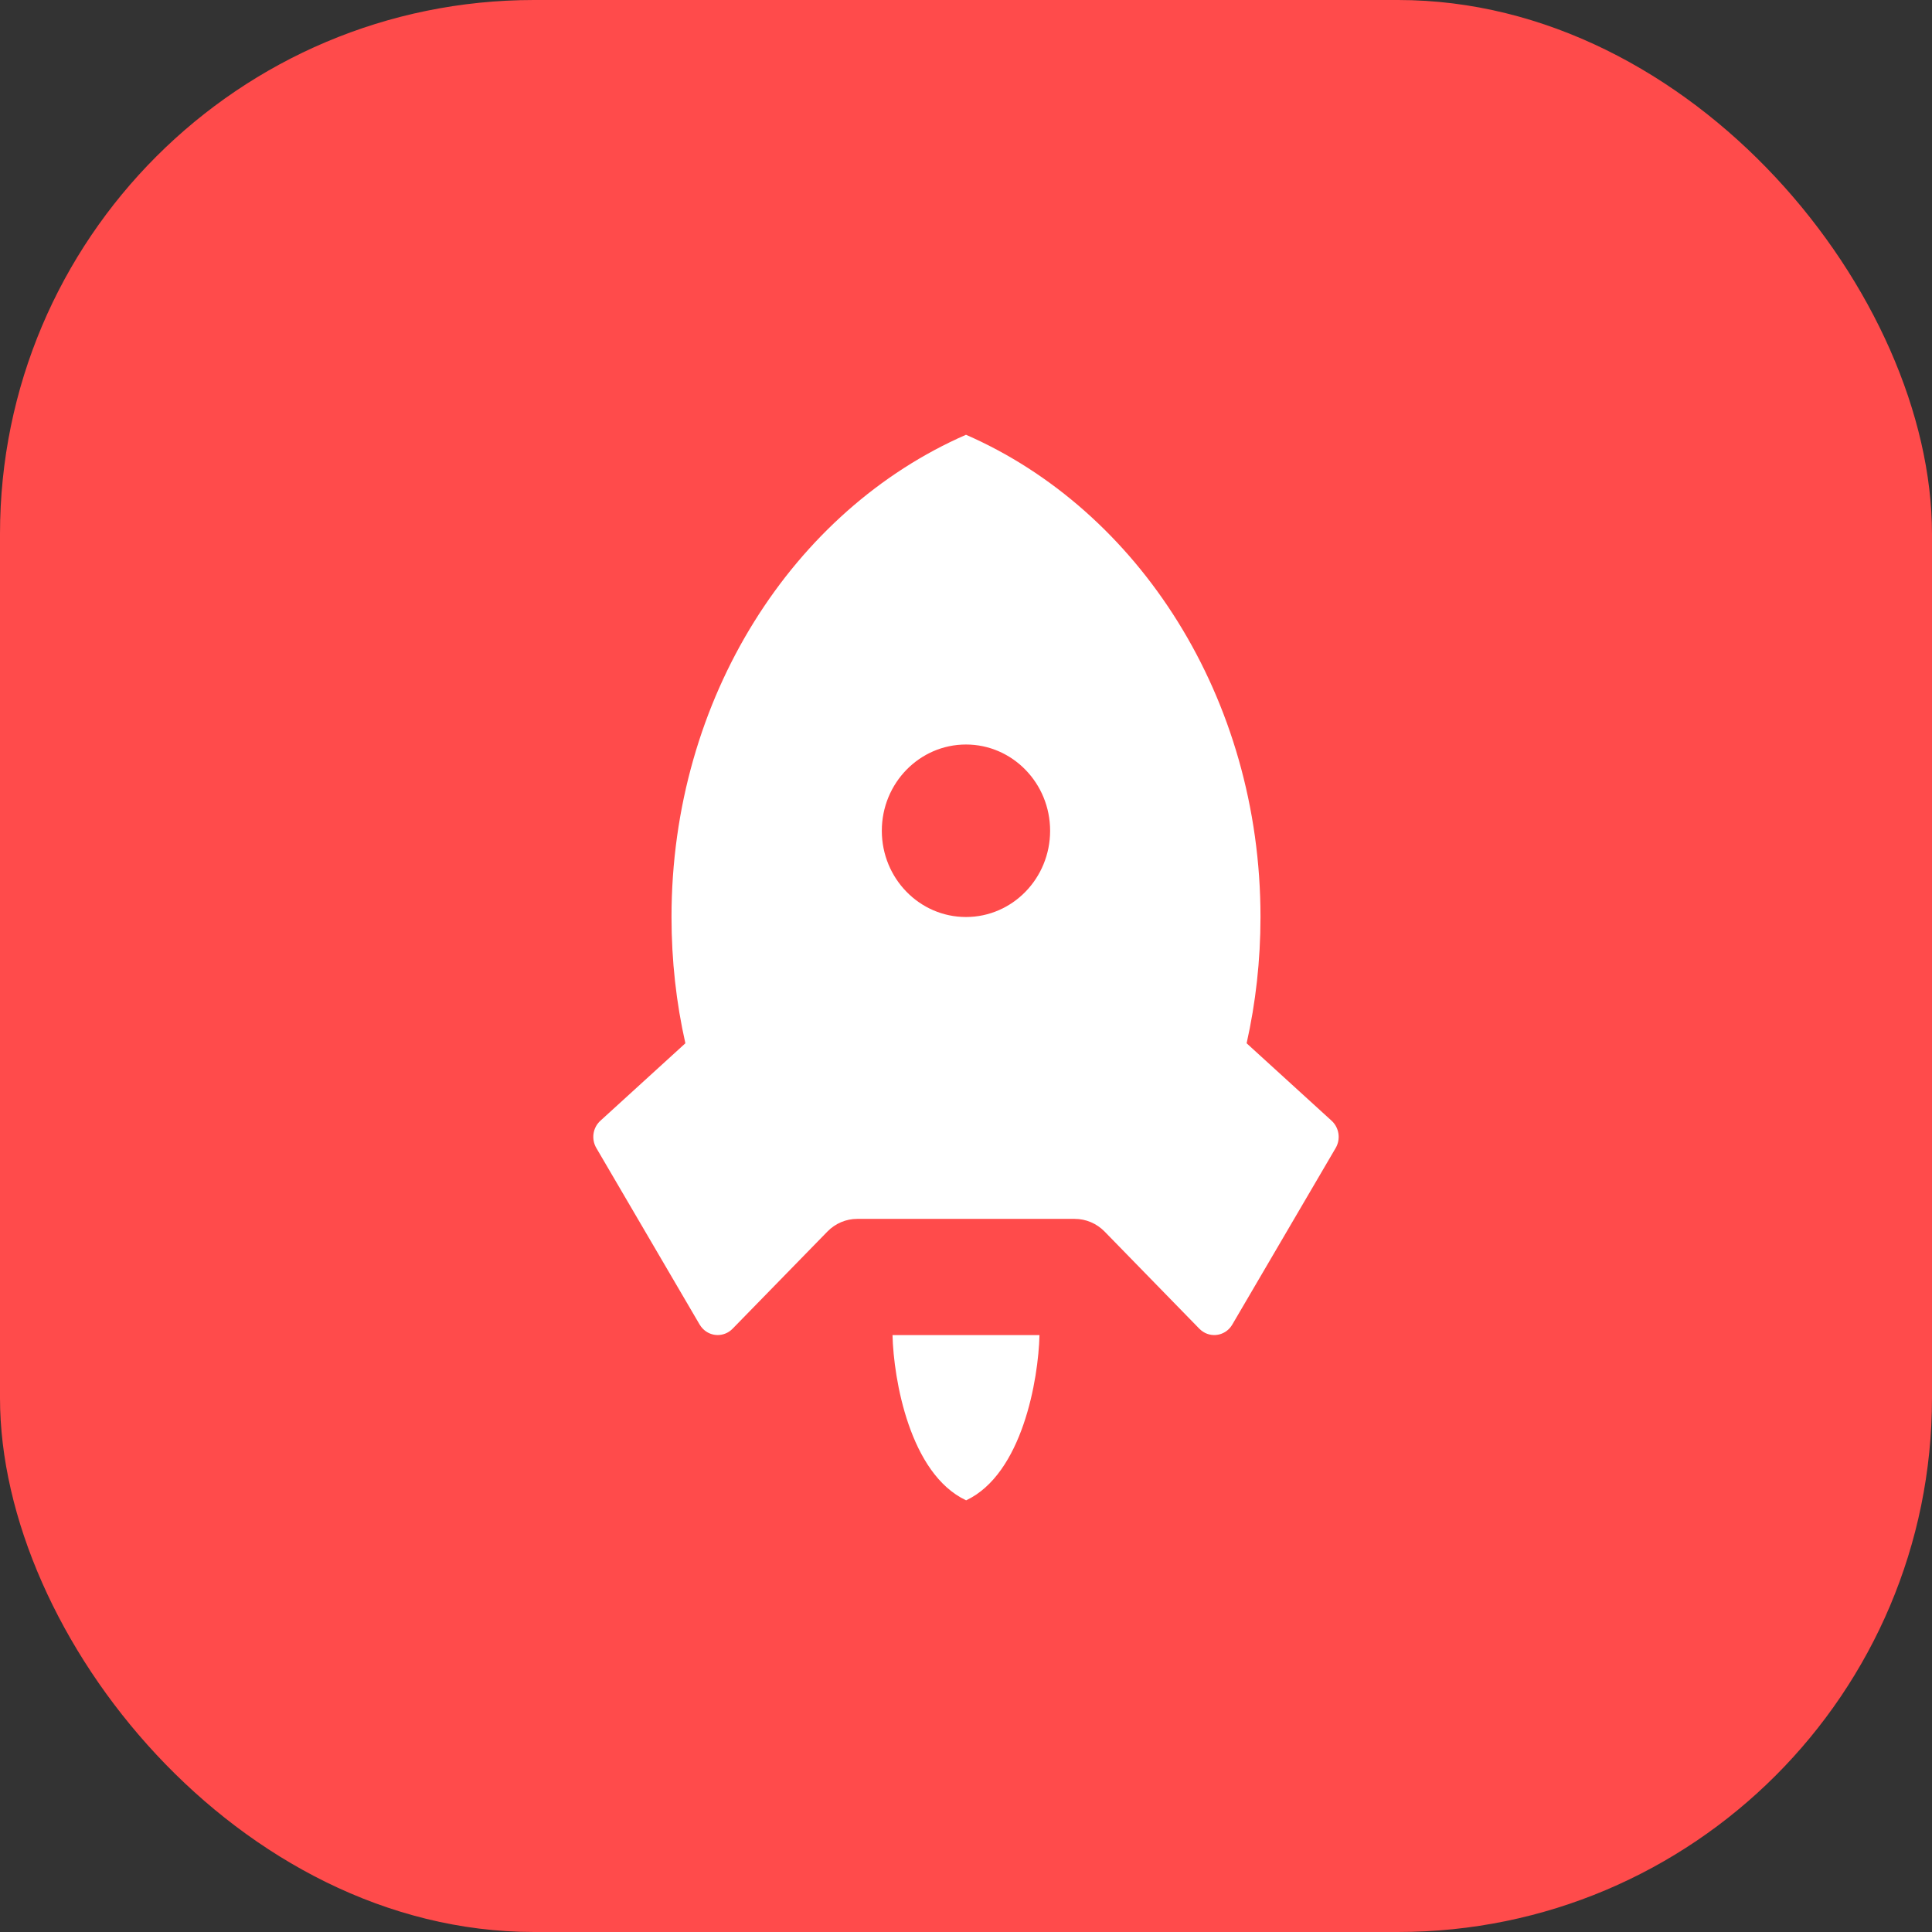 <?xml version="1.0" encoding="UTF-8"?> <svg xmlns="http://www.w3.org/2000/svg" width="28" height="28" viewBox="0 0 28 28" fill="none"><rect x="0" y="0" width="28" height="28" fill="#333333" stroke="none"/><rect width="28" height="28" rx="7.739" fill="#FF4B4B"></rect><path d="M14.002 21.744C13.184 21.36 12.95 19.987 12.935 19.349H15.065C15.05 19.987 14.817 21.36 14.002 21.744Z" fill="white"></path><path d="M9.933 15.12C9.801 14.535 9.732 13.921 9.732 13.29C9.732 10.11 11.501 7.392 14 6.301C16.498 7.392 18.268 10.11 18.268 13.29C18.268 13.921 18.198 14.535 18.067 15.12L19.299 16.243C19.408 16.343 19.433 16.508 19.358 16.637L17.859 19.197C17.773 19.345 17.585 19.393 17.441 19.304C17.42 19.291 17.4 19.275 17.382 19.257L16.008 17.848C15.893 17.731 15.738 17.665 15.576 17.665H12.423C12.261 17.665 12.106 17.731 11.992 17.848L10.617 19.257C10.498 19.379 10.305 19.379 10.186 19.257C10.169 19.239 10.153 19.219 10.14 19.197L8.642 16.637C8.567 16.508 8.591 16.343 8.701 16.243L9.933 15.12ZM14 13.29C14.673 13.29 15.219 12.73 15.219 12.04C15.219 11.35 14.673 10.79 14 10.79C13.326 10.79 12.78 11.35 12.78 12.04C12.78 12.73 13.326 13.29 14 13.29Z" fill="white"></path></svg> 